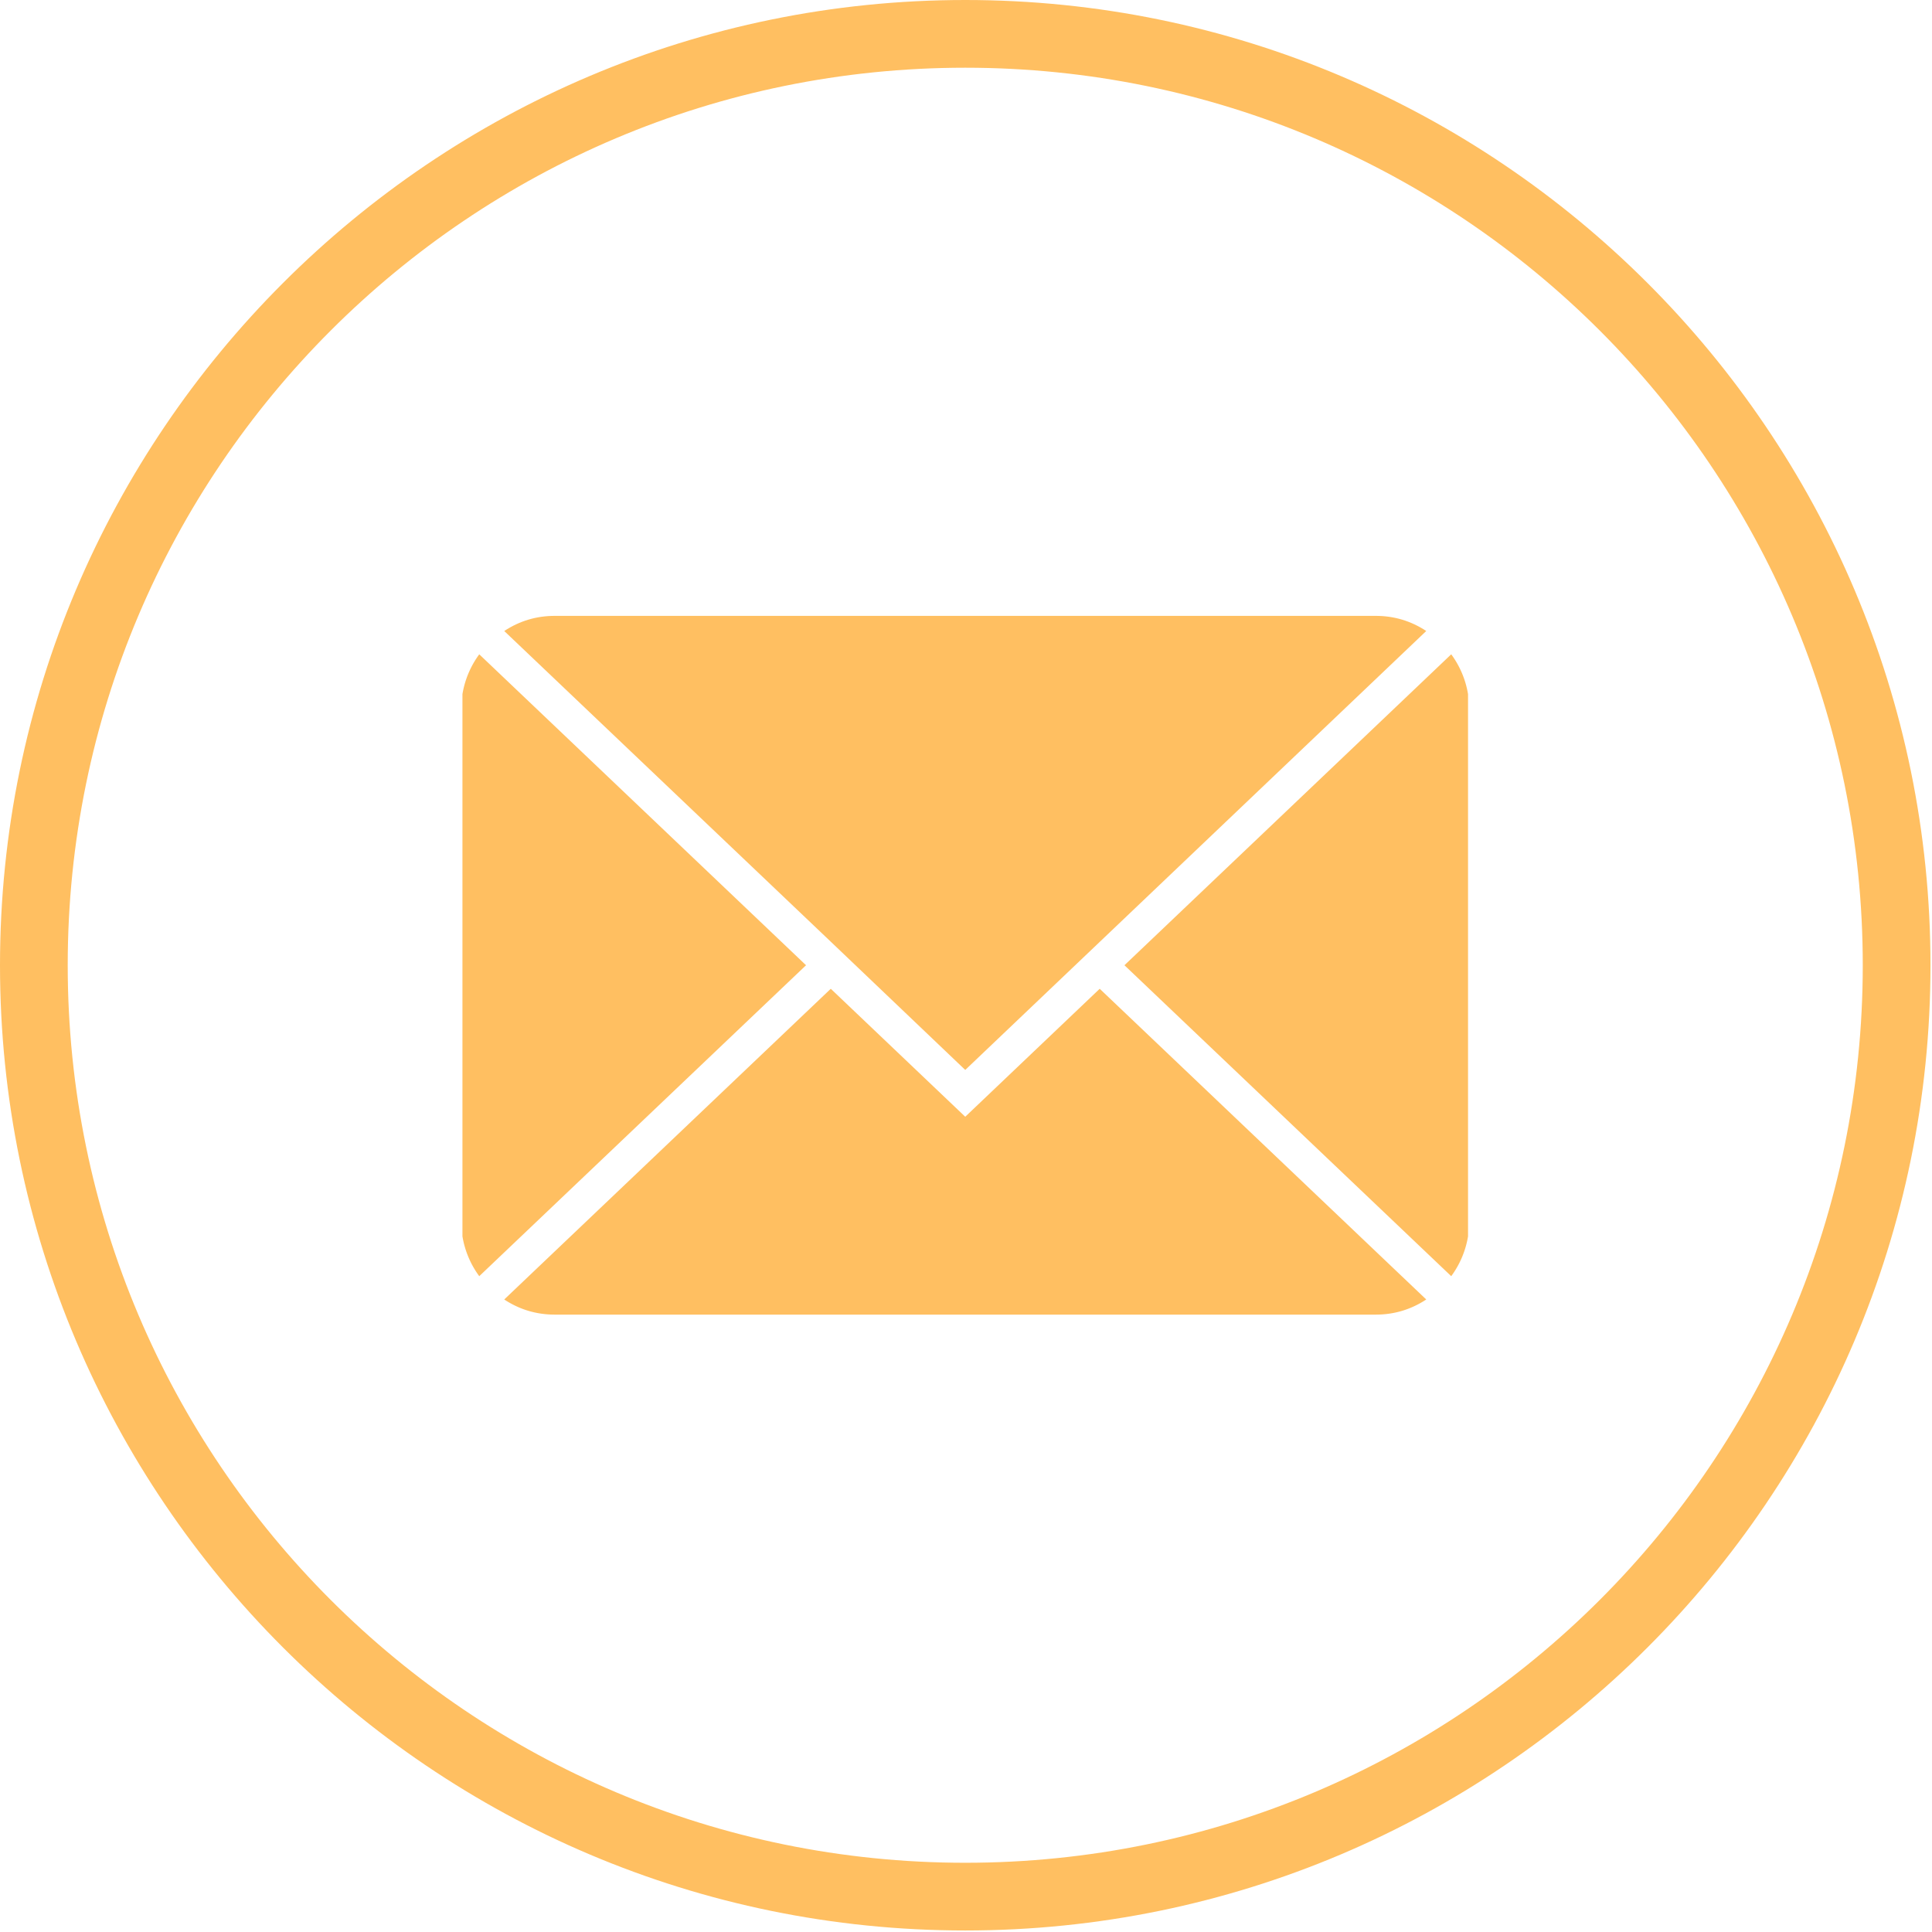 <svg xmlns="http://www.w3.org/2000/svg" width="425" height="425" version="1.0" viewBox="0 0 318.75 318.75"><defs><clipPath id="a"><path d="M0 0h318.5v318.5H0Zm0 0"/></clipPath></defs><g clip-path="url(#a)"><path fill="#ffbf61" d="M159.25 0C71.426 0 0 71.426 0 159.25S71.426 318.5 159.25 318.5 318.5 247.074 318.5 159.25 247.074 0 159.25 0Zm0 307.328c-81.766 0-148.078-66.312-148.078-148.078S77.484 11.172 159.25 11.172 307.328 77.484 307.328 159.25 241.016 307.328 159.25 307.328Zm0 0"/></g><path fill="#ffbf61" d="m239.43 107.95-53.914 51.3 53.914 51.3a15.264 15.264 0 0 0 2.773-6.573v-89.454a15.264 15.264 0 0 0-2.773-6.574Zm-80.18 76.296-22.184-21.113-53.875 51.262c2.536 1.667 5.32 2.5 8.36 2.496h135.402c3.035.004 5.82-.828 8.356-2.496l-53.875-51.262ZM79.07 107.95a15.264 15.264 0 0 0-2.773 6.573v89.454a15.264 15.264 0 0 0 2.773 6.574l53.914-51.301Zm0 0"/><path fill="#ffbf61" d="m137.066 155.367 22.184 21.156 76.059-72.418c-2.536-1.668-5.32-2.5-8.356-2.496H91.551c-3.04-.004-5.824.829-8.36 2.496Zm0 0"/></svg>